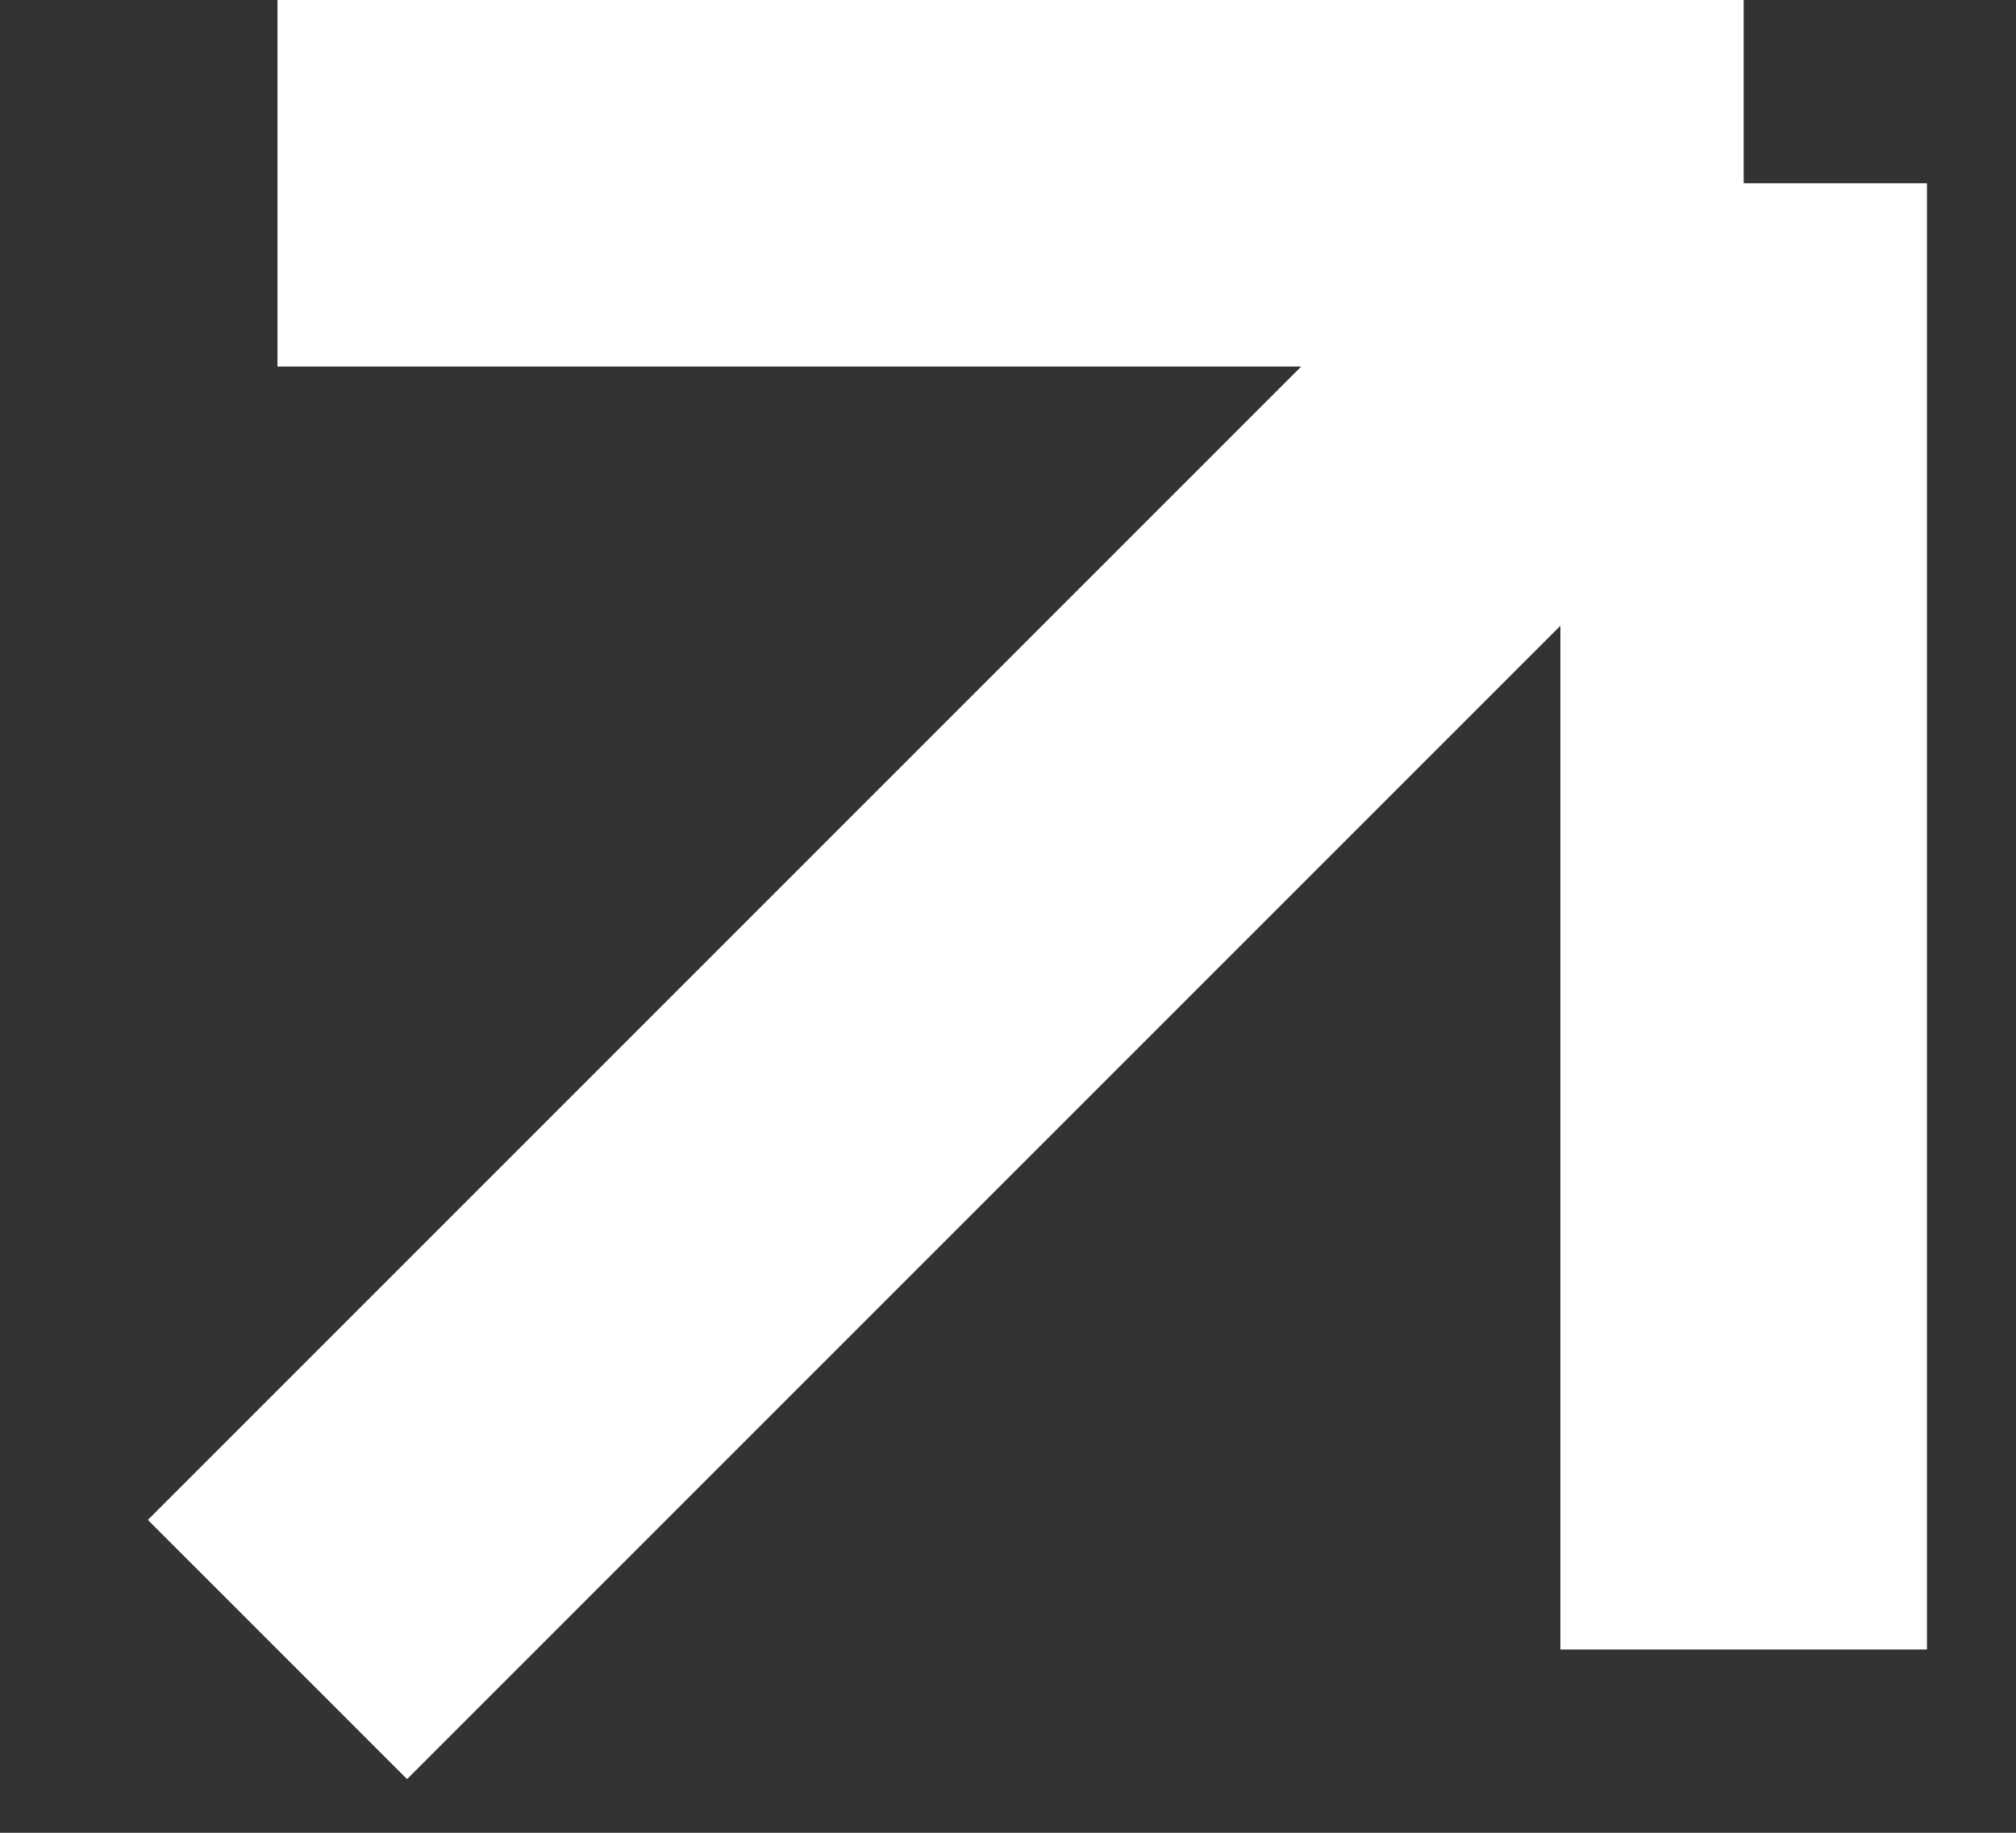 <svg width="11" height="10" viewBox="0 0 11 10" fill="none" xmlns="http://www.w3.org/2000/svg">
<rect x="0" y="0" width="11" height="10" fill="#333333" stroke="none"/>
<path d="M1.514 9L5.514 5L9.514 1M9.514 1L1.514 1M9.514 1L9.514 9" stroke="white" stroke-width="2"/>
</svg>
